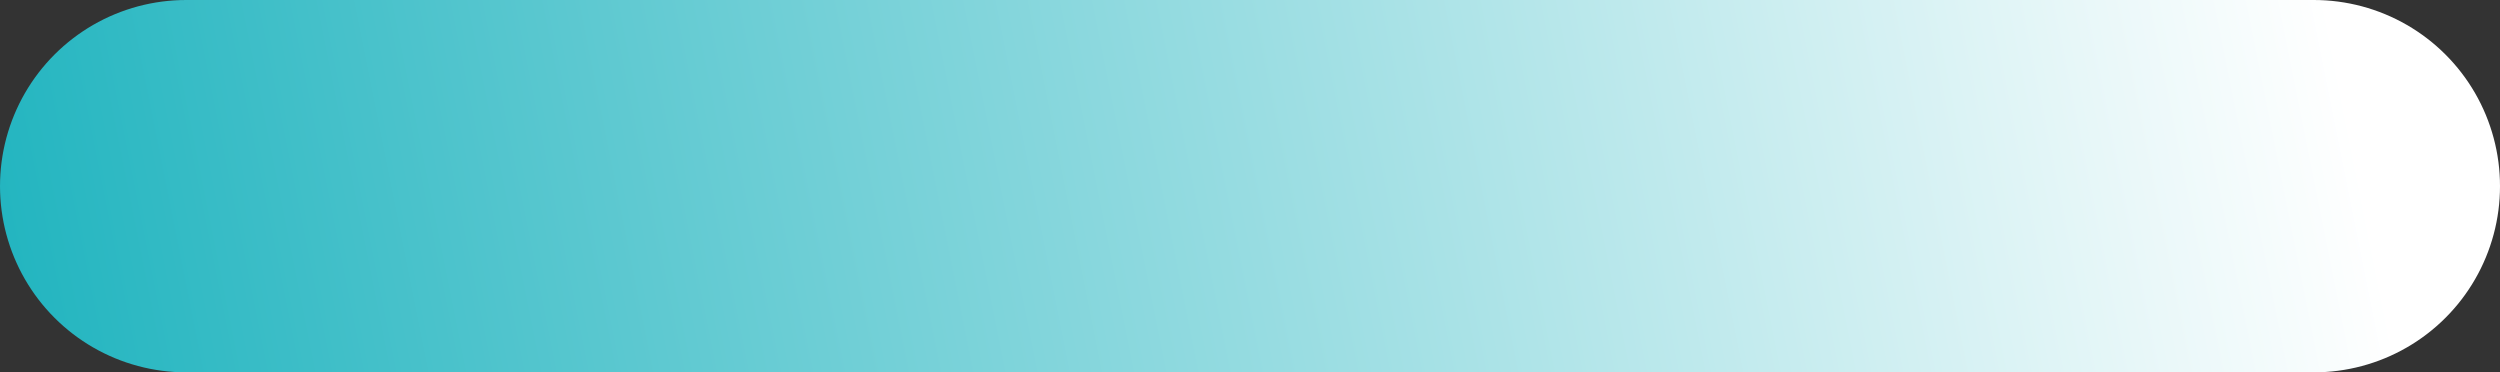 <svg xmlns="http://www.w3.org/2000/svg" width="94" height="14" viewBox="0 0 94 14" fill="none"><rect x="0" y="0" width="94" height="14" fill="#333333" stroke="none"/><path d="M87 7L7 7" stroke="url(#paint0_linear_92_37)" stroke-width="14" stroke-linecap="round" stroke-linejoin="bevel"></path><defs><linearGradient id="paint0_linear_92_37" x1="130" y1="-21" x2="-10" y2="7" gradientUnits="userSpaceOnUse"><stop offset="0.321" stop-color="white"></stop><stop offset="1" stop-color="#0BADB9"></stop></linearGradient></defs></svg>